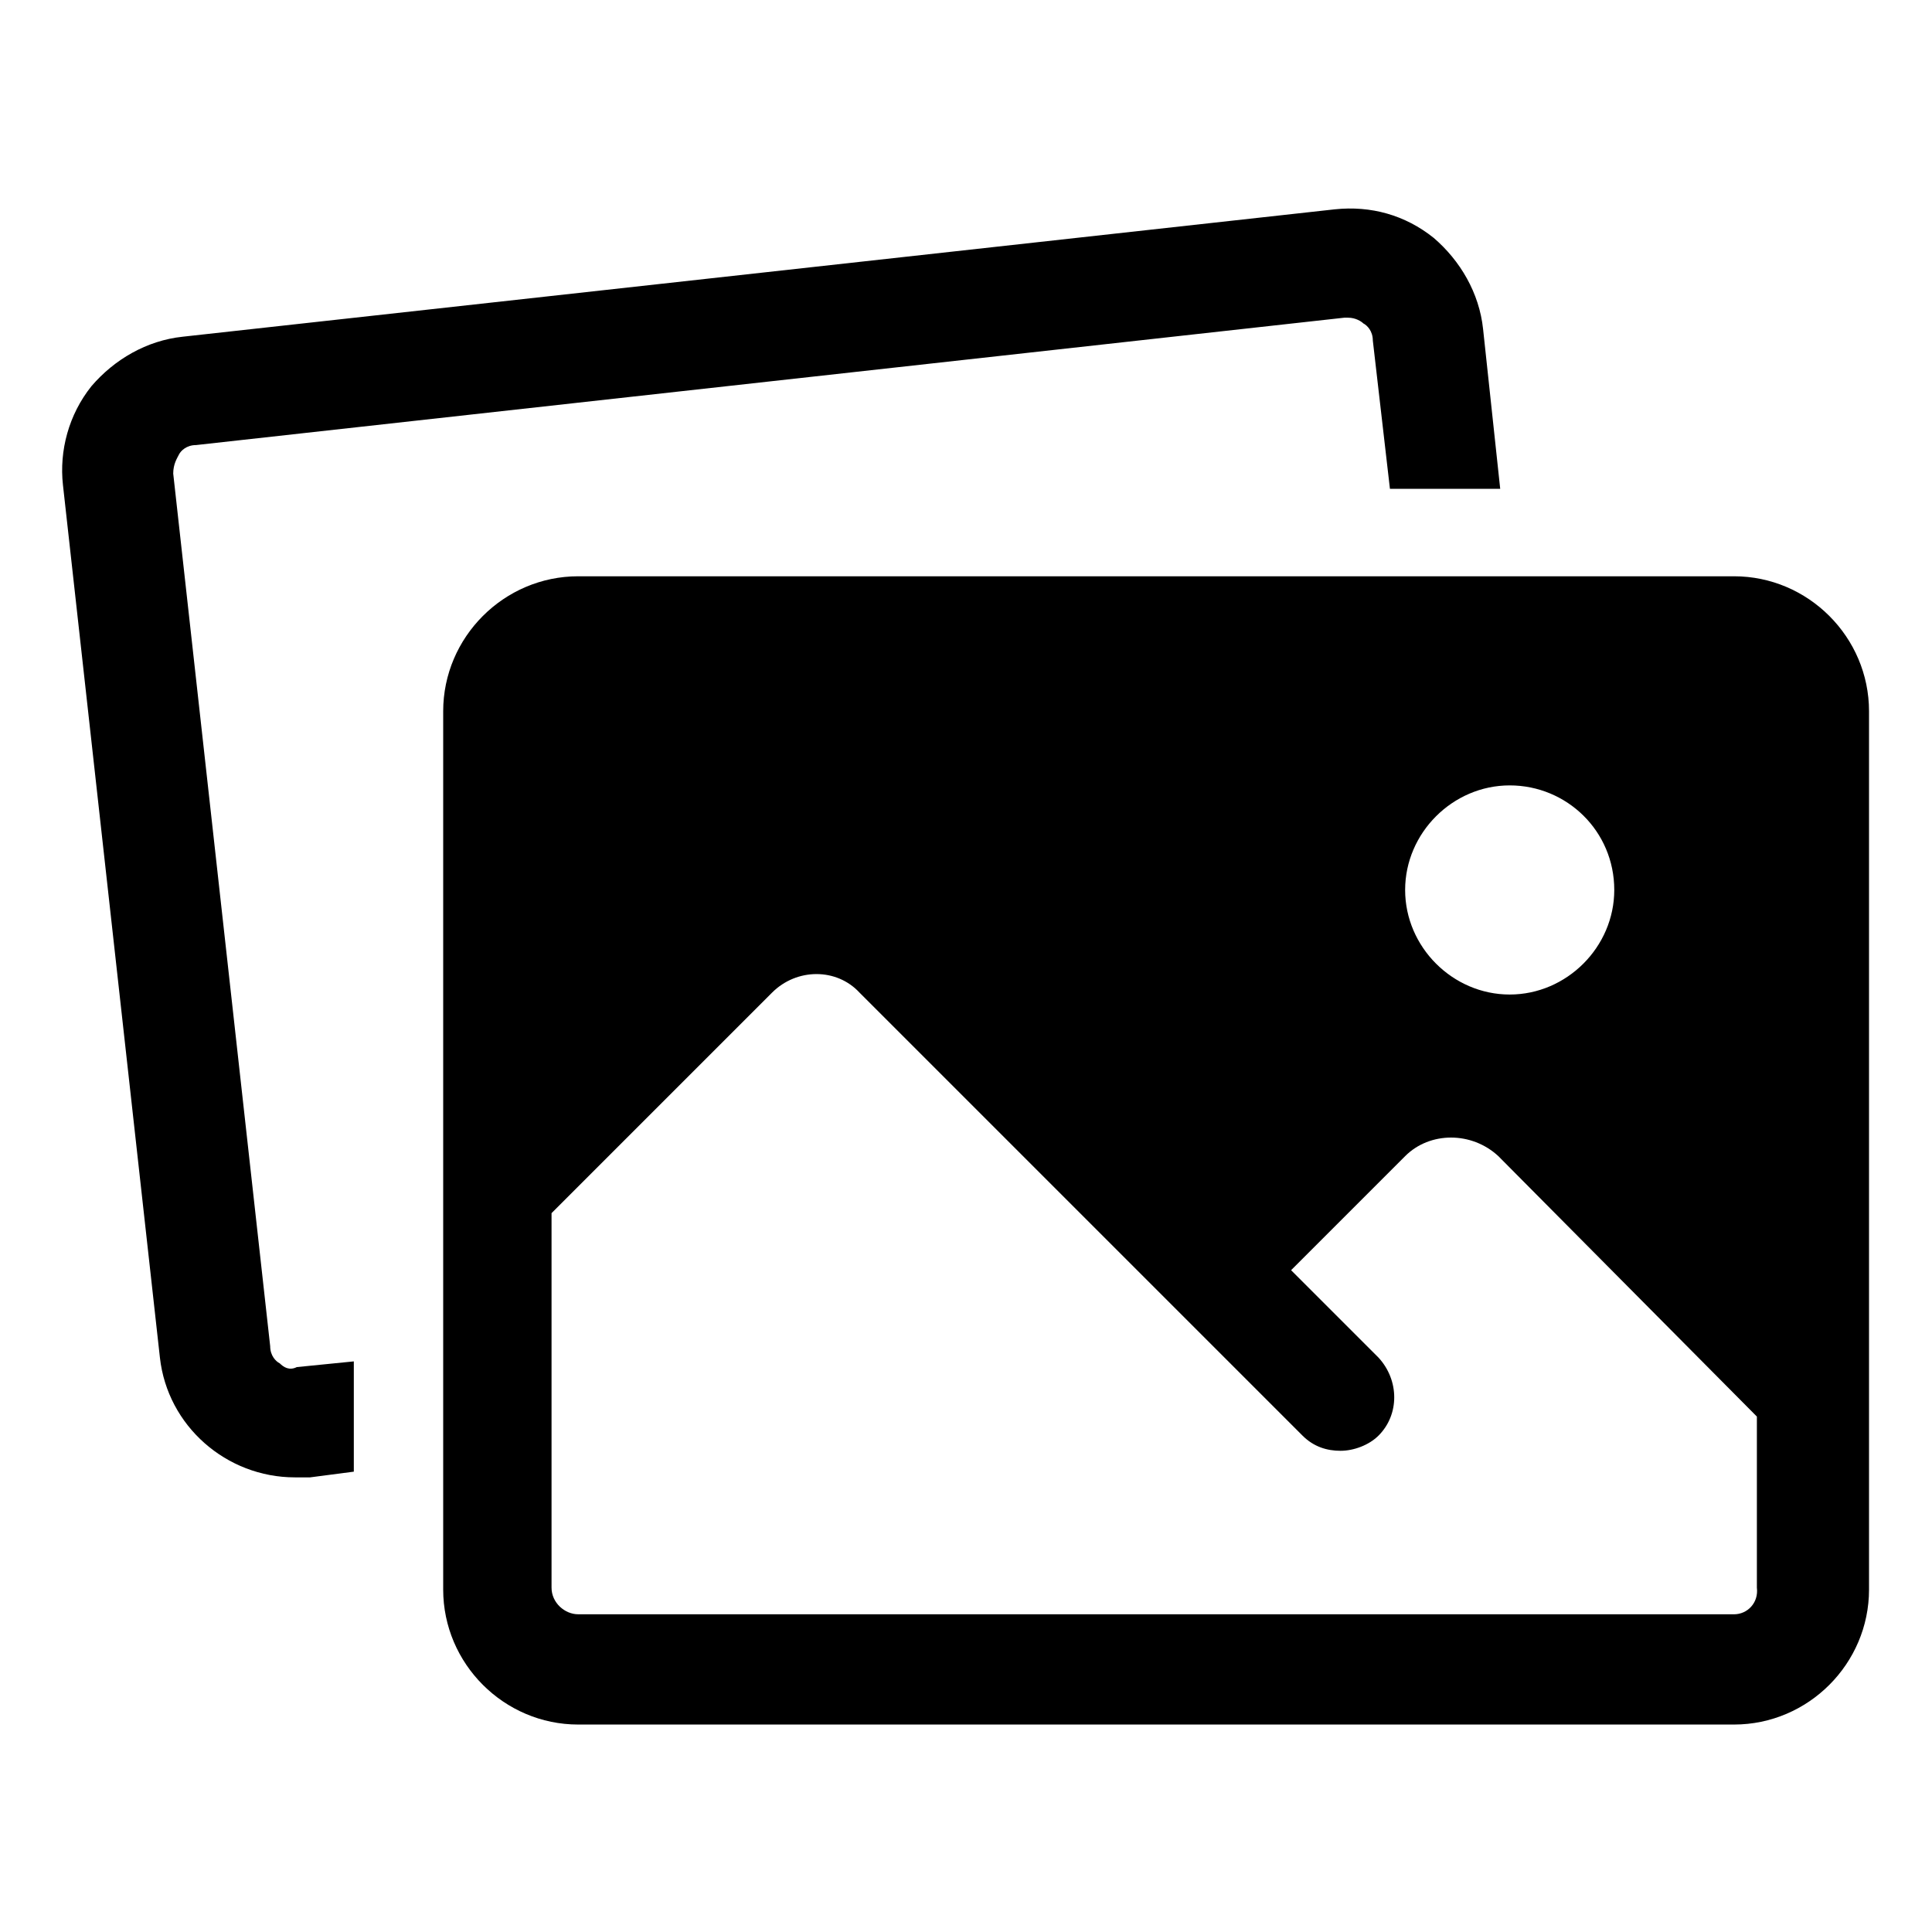 <?xml version="1.0" encoding="UTF-8"?>
<!-- Uploaded to: SVG Repo, www.svgrepo.com, Generator: SVG Repo Mixer Tools -->
<svg fill="#000000" width="800px" height="800px" version="1.1" viewBox="144 144 512 512" xmlns="http://www.w3.org/2000/svg">
 <g>
  <path d="m218.12 505.29c-1.008-0.504-2.519-2.016-2.519-4.535l-25.695-231.25c0-2.519 1.008-4.031 1.512-5.039 0.504-1.008 2.016-2.519 4.535-2.519l304.3-33.754h1.008c2.016 0 3.527 1.008 4.031 1.512 1.008 0.504 2.519 2.016 2.519 4.535l4.535 39.297h29.223l-4.535-42.32c-1.008-9.574-6.047-18.137-13.098-24.184-7.559-6.047-16.625-8.566-26.199-7.559l-305.31 33.758c-9.574 1.008-18.137 6.047-24.184 13.098-6.047 7.559-8.566 17.129-7.559 26.199l25.695 231.25c2.016 18.137 17.633 31.738 35.77 31.738h4.031l11.586-1.512v-29.223l-15.113 1.512c-2.016 1.008-3.523 0-4.531-1.008z"/>
  <path d="m603.54 296.72h-306.32c-19.648 0-35.77 16.121-35.77 35.77v232.76c0 19.648 16.121 35.77 35.77 35.77h306.32c19.648 0 35.77-16.121 35.77-35.77v-232.76c0-19.648-16.121-35.77-35.77-35.77zm-31.742 83.129c0 15.113-12.594 27.711-27.711 27.711-15.113 0-27.711-12.594-27.711-27.711 0-15.113 12.594-27.711 27.711-27.711 15.117 0 27.711 12.09 27.711 27.711zm31.742 191.95h-306.32c-3.527 0-7.055-3.023-7.055-7.055v-99.25l58.441-58.441c6.551-6.551 17.129-6.551 23.176 0l117.39 117.39c3.023 3.023 6.551 4.031 10.078 4.031s7.559-1.512 10.078-4.031c5.543-5.543 5.543-14.609 0-20.656l-23.176-23.176 30.23-30.23c6.551-6.551 17.633-6.551 24.688 0l68.52 69.023v45.344c0.496 4.031-2.527 7.055-6.051 7.055z"/>
 </g>
</svg>